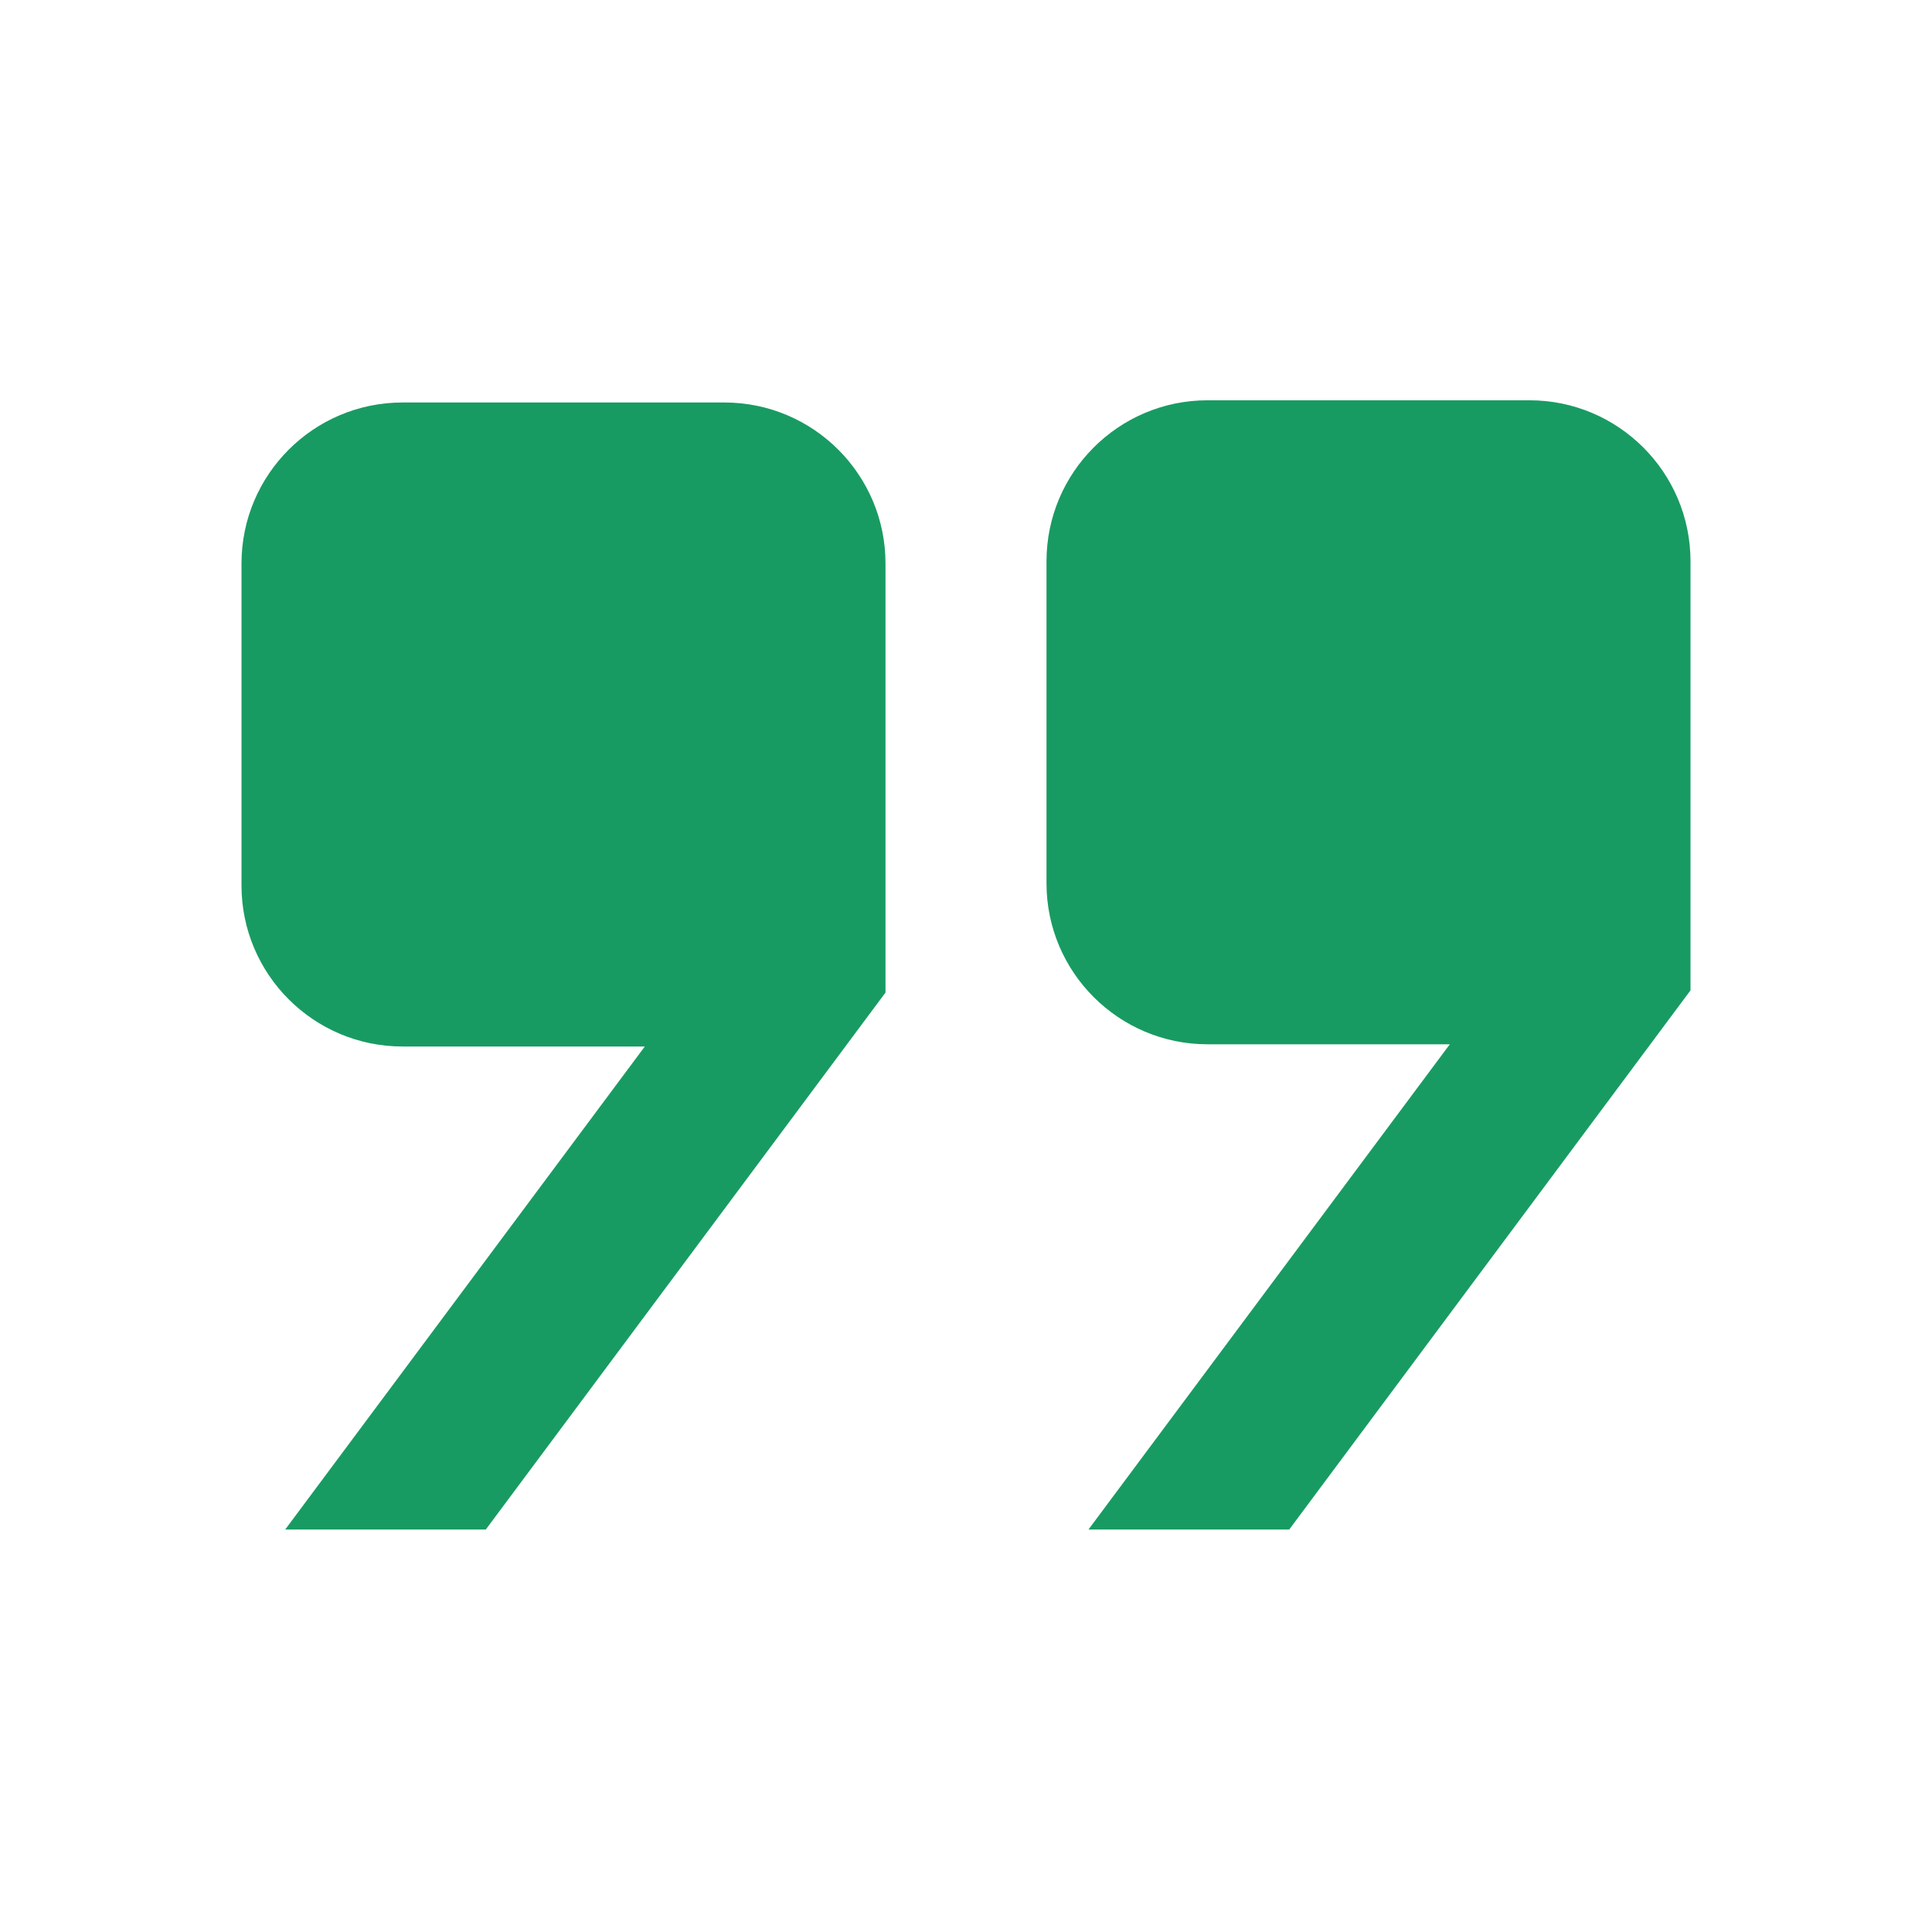 <?xml version="1.0" encoding="UTF-8"?> <svg xmlns="http://www.w3.org/2000/svg" xmlns:xlink="http://www.w3.org/1999/xlink" width="48pt" height="48pt" viewBox="0 0 48 48" version="1.1"><g id="surface8344070"><path style=" stroke:none;fill-rule:nonzero;fill:rgb(9.412%,60.784%,38.431%);fill-opacity:1;" d="M 30 9.945 C 27.793 9.945 26 11.738 26 13.945 L 26 21.945 C 26 24.152 27.793 25.945 30 25.945 L 36.02 25.945 L 27.043 38 L 32.031 38 L 42 24.605 L 42 13.945 C 42 11.738 40.207 9.945 38 9.945 Z M 10 10 C 7.793 10 6 11.793 6 14 L 6 22 C 6 24.207 7.793 26 10 26 L 16.02 26 L 7.086 38 L 12.07 38 L 22 24.66 L 22 14 C 22 11.793 20.207 10 18 10 Z M 10 10 "></path></g></svg> 